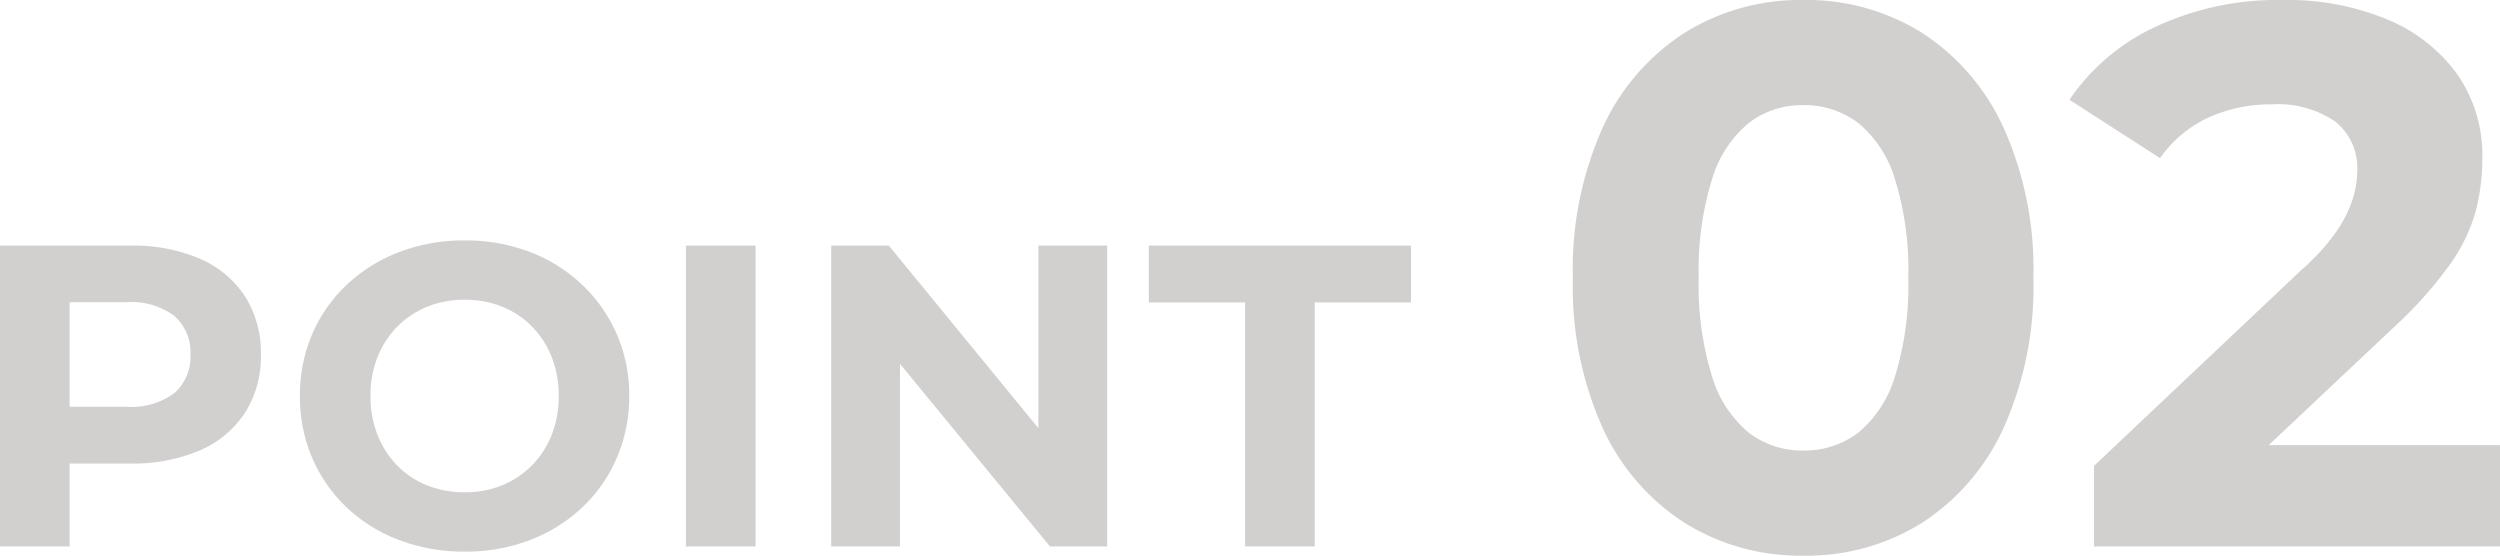 <svg xmlns="http://www.w3.org/2000/svg" width="162.87" height="36.2" viewBox="0 0 162.87 36.2"><g transform="translate(-2.324 -12.4)"><g transform="translate(0)"><path d="M2.324,0V-19.6h8.484a11.02,11.02,0,0,1,4.536.854,6.642,6.642,0,0,1,2.94,2.45,6.84,6.84,0,0,1,1.036,3.808,6.788,6.788,0,0,1-1.036,3.78,6.642,6.642,0,0,1-2.94,2.45,11.02,11.02,0,0,1-4.536.854H4.844L6.86-7.448V0ZM6.86-6.944,4.844-9.1h5.712a4.692,4.692,0,0,0,3.136-.9,3.119,3.119,0,0,0,1.036-2.492,3.153,3.153,0,0,0-1.036-2.52,4.692,4.692,0,0,0-3.136-.9H4.844L6.86-18.06ZM32.62.336a11.919,11.919,0,0,1-4.3-.756,10.169,10.169,0,0,1-3.416-2.128,9.71,9.71,0,0,1-2.24-3.22,10.062,10.062,0,0,1-.8-4.032,10.062,10.062,0,0,1,.8-4.032,9.614,9.614,0,0,1,2.254-3.22,10.357,10.357,0,0,1,3.416-2.128,11.727,11.727,0,0,1,4.256-.756,11.7,11.7,0,0,1,4.27.756,10.232,10.232,0,0,1,3.388,2.128A9.929,9.929,0,0,1,42.5-13.846,9.884,9.884,0,0,1,43.316-9.8,10.011,10.011,0,0,1,42.5-5.754a9.694,9.694,0,0,1-2.254,3.22A10.351,10.351,0,0,1,36.862-.42,11.616,11.616,0,0,1,32.62.336Zm-.028-3.864a6.392,6.392,0,0,0,2.422-.448A5.807,5.807,0,0,0,36.96-5.264a5.882,5.882,0,0,0,1.3-1.988A6.767,6.767,0,0,0,38.724-9.8a6.768,6.768,0,0,0-.462-2.548,5.99,5.99,0,0,0-1.288-1.988,5.628,5.628,0,0,0-1.946-1.288,6.5,6.5,0,0,0-2.436-.448,6.392,6.392,0,0,0-2.422.448,5.807,5.807,0,0,0-1.946,1.288,5.882,5.882,0,0,0-1.3,1.988A6.768,6.768,0,0,0,26.46-9.8a6.8,6.8,0,0,0,.462,2.534,5.958,5.958,0,0,0,1.288,2,5.628,5.628,0,0,0,1.946,1.288A6.5,6.5,0,0,0,32.592-3.528ZM47.012,0V-19.6h4.536V0Zm9.464,0V-19.6h3.752L71.792-5.488h-1.82V-19.6h4.48V0H70.728L59.136-14.112h1.82V0ZM83.44,0V-15.9H77.168v-3.7h17.08v3.7H87.976V0Zm36.354.6a14.226,14.226,0,0,1-7.7-2.125,14.446,14.446,0,0,1-5.35-6.175,22.434,22.434,0,0,1-1.95-9.8,22.434,22.434,0,0,1,1.95-9.8,14.446,14.446,0,0,1,5.35-6.175,14.226,14.226,0,0,1,7.7-2.125,14.19,14.19,0,0,1,7.725,2.125,14.507,14.507,0,0,1,5.325,6.175,22.434,22.434,0,0,1,1.95,9.8,22.434,22.434,0,0,1-1.95,9.8,14.507,14.507,0,0,1-5.325,6.175A14.19,14.19,0,0,1,119.794.6Zm0-6.85a5.771,5.771,0,0,0,3.575-1.15,7.531,7.531,0,0,0,2.4-3.65,19.879,19.879,0,0,0,.875-6.45,19.879,19.879,0,0,0-.875-6.45,7.531,7.531,0,0,0-2.4-3.65,5.771,5.771,0,0,0-3.575-1.15,5.7,5.7,0,0,0-3.525,1.15,7.531,7.531,0,0,0-2.4,3.65,19.878,19.878,0,0,0-.875,6.45,19.878,19.878,0,0,0,.875,6.45,7.531,7.531,0,0,0,2.4,3.65A5.7,5.7,0,0,0,119.794-6.25ZM138.744,0V-5.25L152.244-18a14.173,14.173,0,0,0,2.35-2.6,8.038,8.038,0,0,0,1.025-2.1,6.33,6.33,0,0,0,.275-1.75,3.867,3.867,0,0,0-1.425-3.225,6.631,6.631,0,0,0-4.175-1.125,9.753,9.753,0,0,0-4.075.85,7.924,7.924,0,0,0-3.175,2.65l-5.9-3.8a13.8,13.8,0,0,1,5.6-4.75,18.762,18.762,0,0,1,8.3-1.75,16.962,16.962,0,0,1,6.825,1.275,10.594,10.594,0,0,1,4.55,3.575,9.285,9.285,0,0,1,1.625,5.5,13.673,13.673,0,0,1-.425,3.375,11.142,11.142,0,0,1-1.7,3.525,26.9,26.9,0,0,1-3.725,4.15l-11.2,10.55-1.55-2.95h19.75V0Z" transform="translate(0 48)" fill="#d2cfcf"/></g></g></svg>